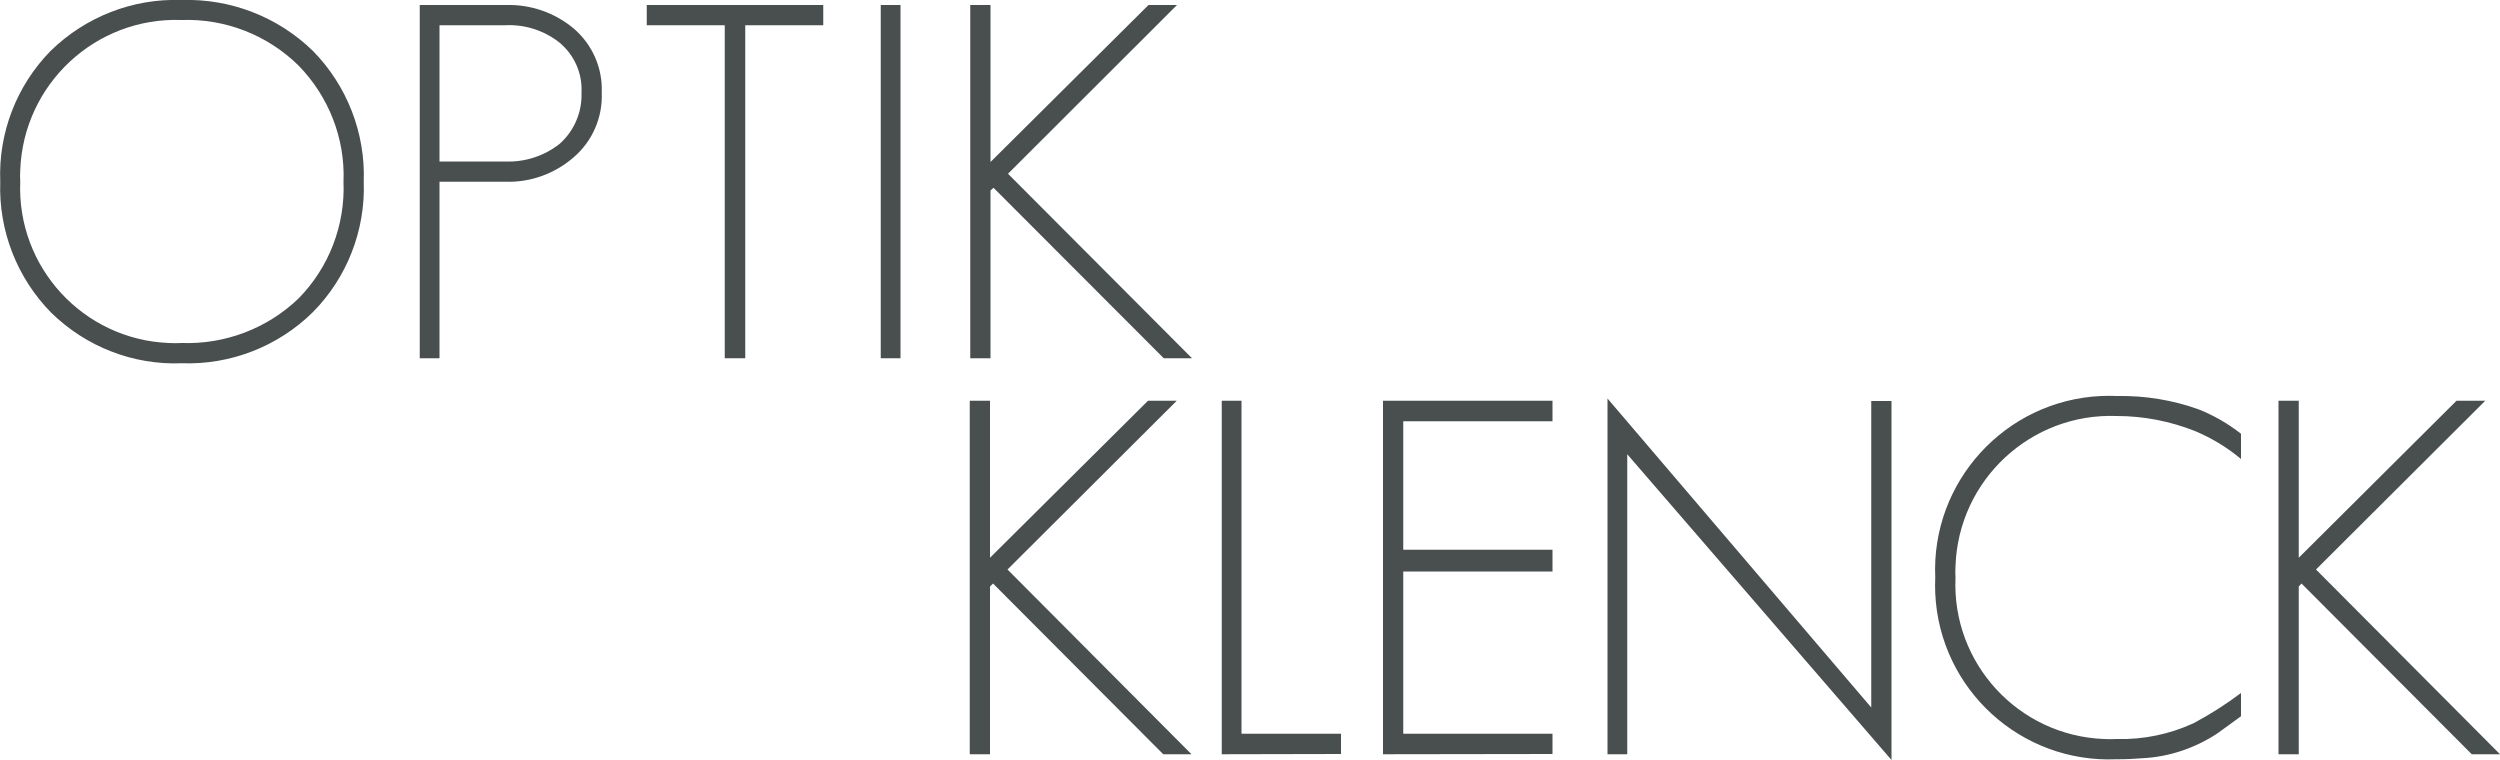 <?xml version="1.0" encoding="UTF-8"?>
<svg xmlns="http://www.w3.org/2000/svg" xmlns:xlink="http://www.w3.org/1999/xlink" version="1.1" id="Ebene_1" x="0px" y="0px" viewBox="0 0 1000 304" style="enable-background:new 0 0 1000 304;" xml:space="preserve">
<style type="text/css">
	.st0{fill:#494F4F;}
</style>
<g>
	<path class="st0" d="M72.7,0C53.1-0.7,34.2,6.7,20.2,20.4C6.6,34.3-0.7,53.2,0.1,72.7c-0.7,19.5,6.7,38.5,20.4,52.4   c13.9,13.6,32.8,21,52.2,20.2c19.5,0.7,38.5-6.7,52.4-20.4h0c13.7-13.8,21.1-32.8,20.4-52.2c0.7-19.5-6.7-38.5-20.4-52.4   C111.1,6.7,92.2-0.6,72.7,0z M119.4,119.4c-12.5,12-29.4,18.4-46.7,17.8c-1.7,0.1-3.4,0.1-5.2,0c-34.2-1.4-60.8-30.3-59.4-64.5   c-0.1-1.6-0.1-3.1,0-4.7C9.4,33.6,38.3,6.7,72.7,8c17.4-0.6,34.3,6,46.7,18.2v0c12.1,12.4,18.7,29.2,18,46.5   C138.1,90.1,131.6,107,119.4,119.4z"></path>
	<path class="st0" d="M229.6,11.5C222,5.1,212.3,1.7,202.3,2h-34.4v141.3h7.9V72.7h26.5c10,0.3,19.8-3.3,27.3-9.9   c7.4-6.4,11.5-15.9,11.1-25.7C241.1,27.3,237,17.9,229.6,11.5z M223.9,57.5c-6.2,4.9-13.9,7.4-21.8,7.1h-26.3V10.1h26.3   c7.7-0.4,15.3,2,21.4,6.7c6.1,4.9,9.5,12.4,9.1,20.2C232.9,44.8,229.7,52.3,223.9,57.5z"></path>
	<polygon class="st0" points="258.7,10.1 289.9,10.1 289.9,143.3 298.1,143.3 298.1,10.1 329.3,10.1 329.3,2 258.7,2  "></polygon>
	<rect x="352.3" y="2" class="st0" width="7.9" height="141.3"></rect>
	<polygon class="st0" points="470.8,2 459.4,2 396.2,64.8 396.2,2 388.1,2 388.1,143.3 396.2,143.3 396.2,76.2 397.4,75.1    465.5,143.3 476.8,143.3 403.2,69.5  "></polygon>
	<polygon class="st0" points="470.7,160.3 459.2,160.3 396,223.1 396,160.3 387.9,160.3 387.9,301.7 396,301.7 396,234.6    397.2,233.4 465.3,301.7 476.6,301.7 403,227.8  "></polygon>
	<polygon class="st0" points="496.6,160.3 488.7,160.3 488.7,301.7 536.4,301.6 536.4,293.5 496.6,293.5  "></polygon>
	<polygon class="st0" points="553.2,301.7 621,301.6 621,293.5 561.3,293.5 561.3,228.6 621,228.6 621,219.9 561.3,219.9    561.3,168.5 621,168.5 621,160.3 553.2,160.3  "></polygon>
	<polygon class="st0" points="748.5,283 643,159.4 643,301.7 650.9,301.7 650.9,181.7 756.6,304 756.6,160.4 748.5,160.4  "></polygon>
	<path class="st0" d="M846.8,158.4c-2.1-0.1-4.2-0.1-6.4,0c-38.3,1.8-68,34.3-66.3,72.6c-0.1,2.1-0.1,4.2,0,6.4   c1.8,38.4,34.3,68,72.6,66.3c1.8,0,3.6,0,5.3-0.1c1.7-0.1,3.3-0.2,4.8-0.3c10.7-0.5,21.1-4,30.1-9.9l9.5-6.9v-9.3   c-6,4.5-12.4,8.6-19,12.1c-9.6,4.4-20.1,6.6-30.7,6.3c-1.7,0.1-3.4,0.1-5.2,0c-34.2-1.4-60.8-30.3-59.3-64.5   c-0.1-1.6-0.1-3.1,0-4.7c1.2-34.4,30.1-61.3,64.5-60c10.8,0,21.5,2.1,31.5,6.1c6.6,2.8,12.7,6.5,18.2,11.1v-10.1   c-5.1-4-10.8-7.3-16.8-9.7C869.1,160,858,158.2,846.8,158.4z"></path>
	<polygon class="st0" points="926.4,227.8 994.1,160.3 982.6,160.3 919.5,223.1 919.5,160.3 911.4,160.3 911.4,301.7 919.5,301.7    919.5,234.6 920.6,233.4 988.7,301.7 1000,301.7  "></polygon>
</g>
</svg>

